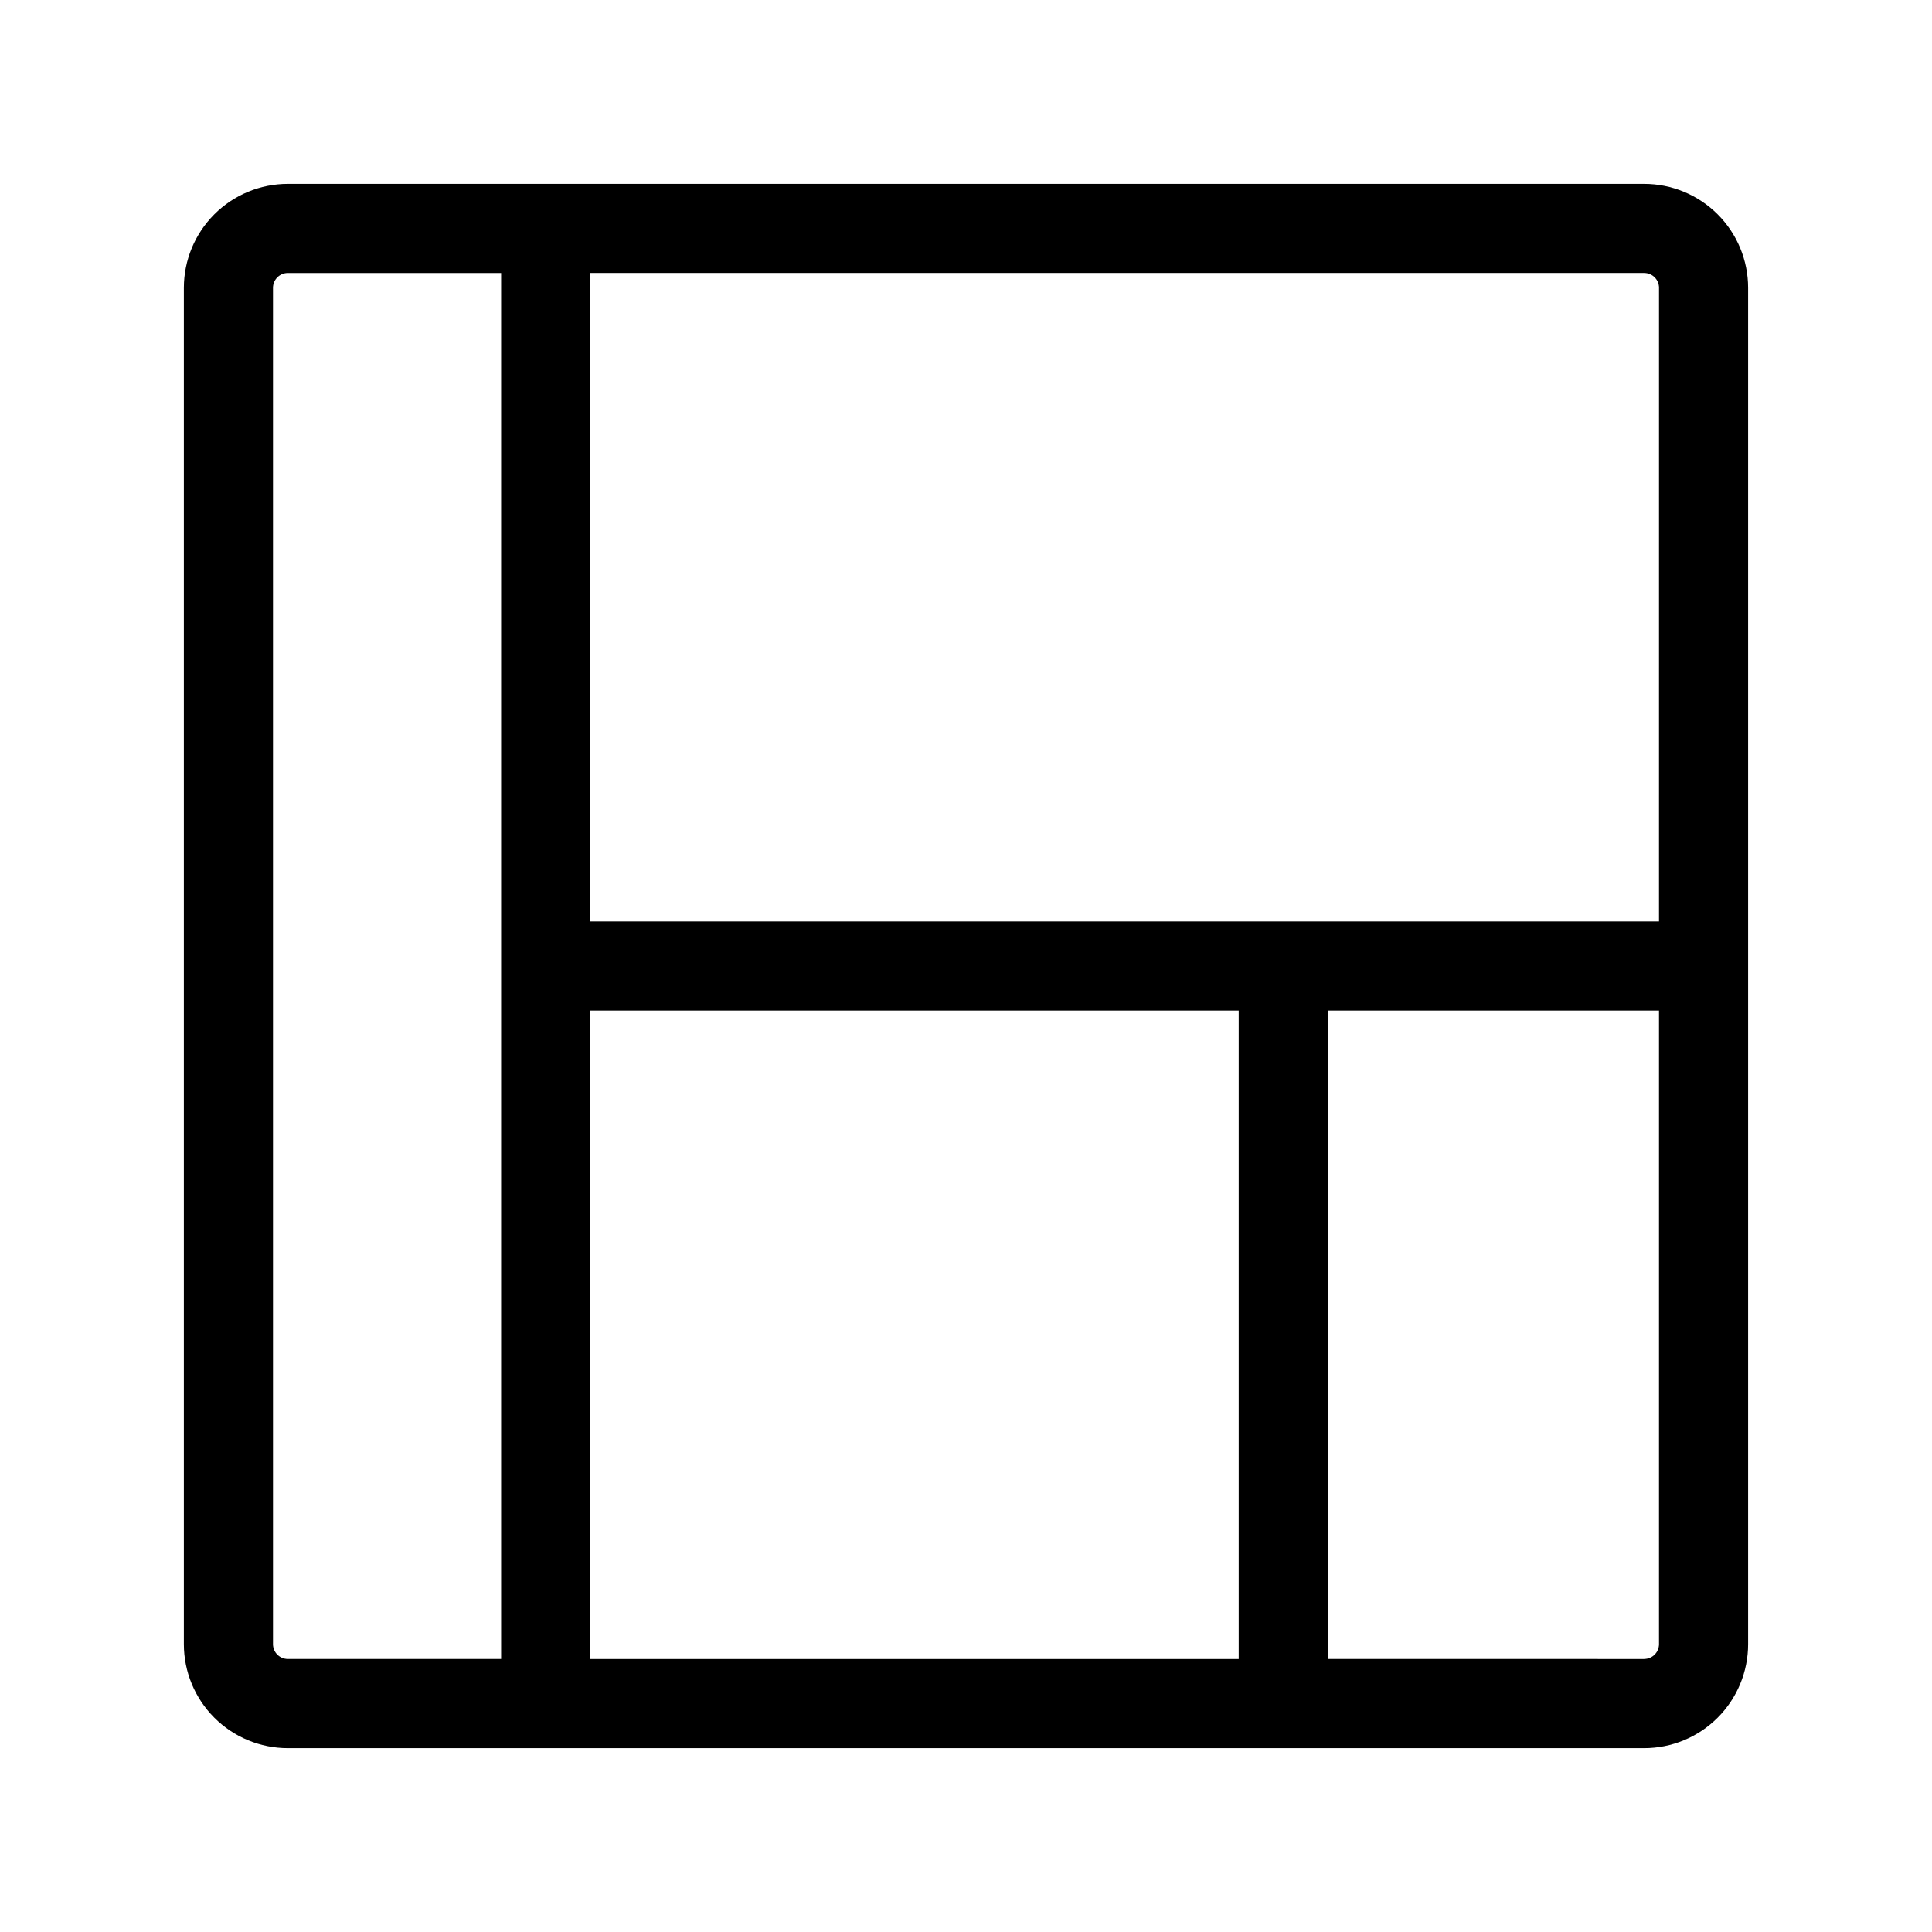 <?xml version="1.0" encoding="UTF-8"?>
<!-- Uploaded to: SVG Repo, www.svgrepo.com, Generator: SVG Repo Mixer Tools -->
<svg fill="#000000" width="800px" height="800px" version="1.1" viewBox="144 144 512 512" xmlns="http://www.w3.org/2000/svg">
 <path d="m579.72 192.73h-359.44c-7.309 0-14.316 2.906-19.484 8.07-5.164 5.168-8.07 12.176-8.07 19.484v359.44c0 7.305 2.906 14.312 8.07 19.48 5.168 5.168 12.176 8.07 19.484 8.07h359.44c7.305 0 14.312-2.902 19.48-8.07s8.07-12.176 8.07-19.48v-359.44c0-7.309-2.902-14.316-8.07-19.484-5.168-5.164-12.176-8.07-19.48-8.07zm3.938 27.551-0.004 167.91h-283.39l0.004-171.85h279.46c1.043 0 2.043 0.414 2.781 1.152 0.738 0.738 1.152 1.738 1.152 2.785zm-367.31 359.44v-359.44c0-2.176 1.762-3.938 3.938-3.938h56.52v367.31h-56.52c-2.176 0-3.938-1.762-3.938-3.934zm84.074 3.938v-171.85h171.85v171.85zm279.3 0-83.84-0.004v-171.85h87.773v167.91c0 1.043-0.414 2.043-1.152 2.781s-1.738 1.152-2.781 1.152z"/>
</svg>